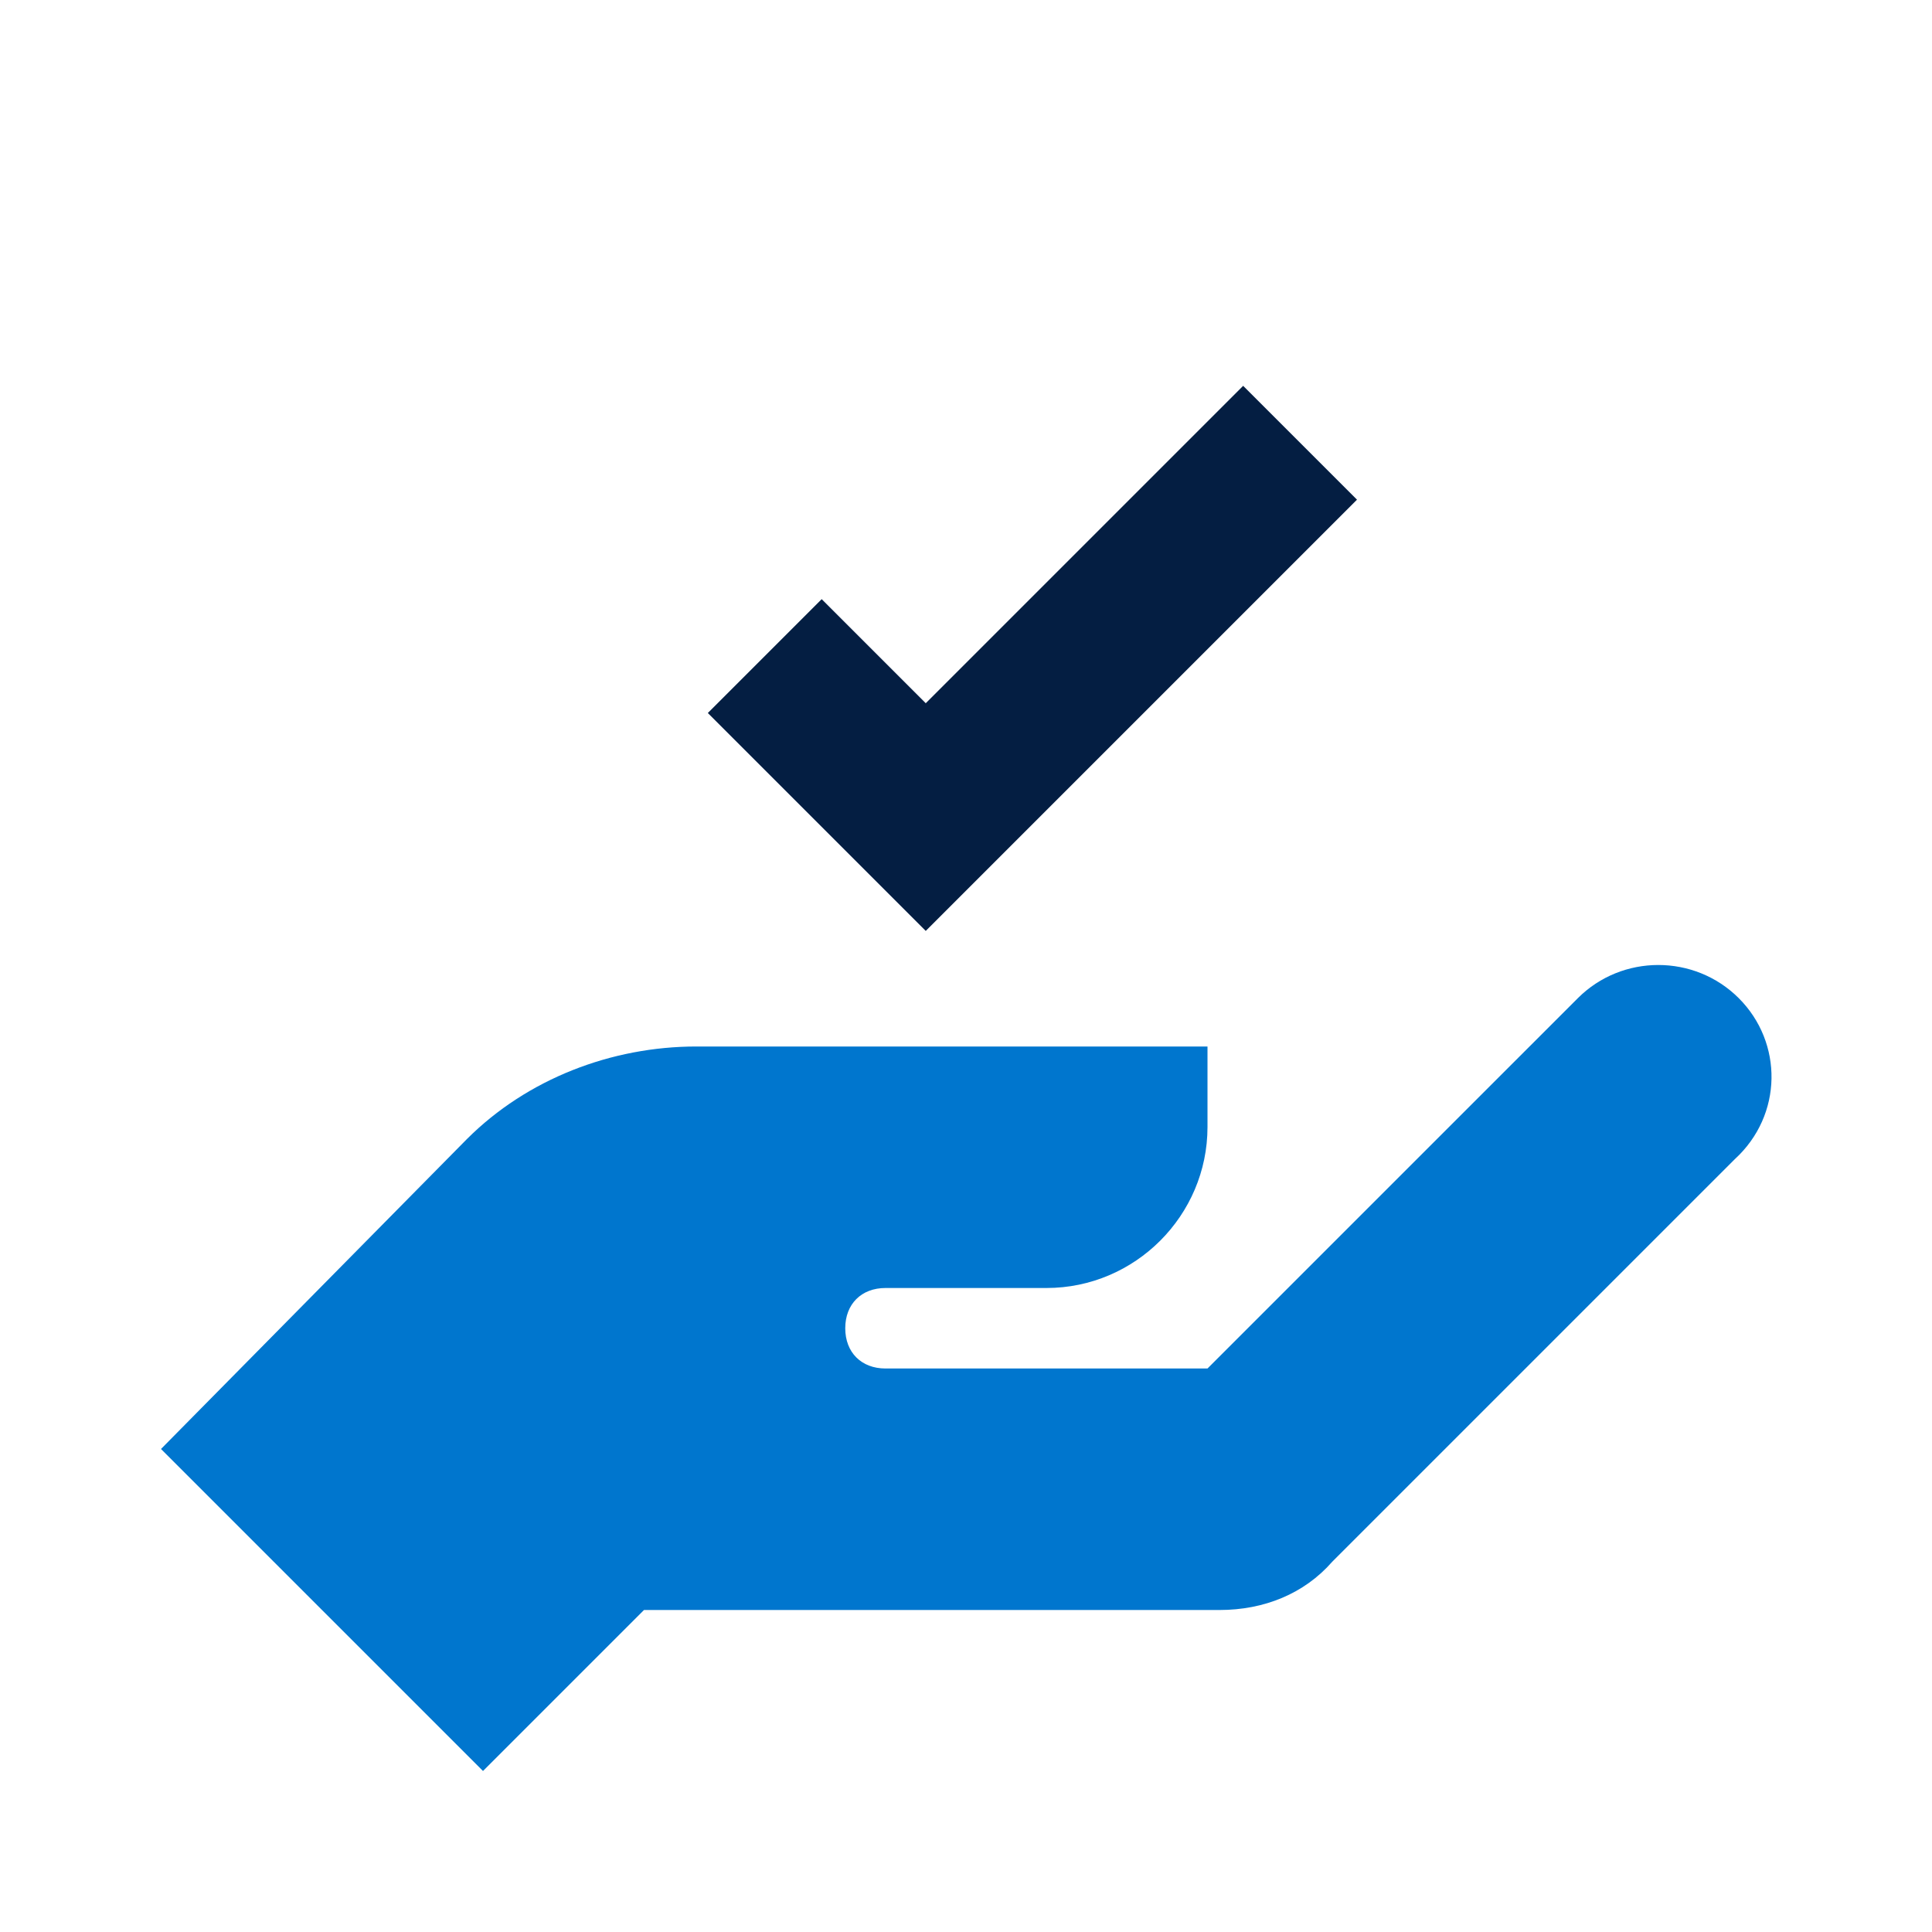 <?xml version="1.0" encoding="UTF-8"?> <!-- Generator: Adobe Illustrator 24.1.2, SVG Export Plug-In . SVG Version: 6.00 Build 0) --> <svg xmlns="http://www.w3.org/2000/svg" xmlns:xlink="http://www.w3.org/1999/xlink" version="1.1" id="Layer_1" x="0px" y="0px" viewBox="0 0 48 48" style="enable-background:new 0 0 48 48;" xml:space="preserve"> <style type="text/css"> .st0{fill:#0076CE;} .st1{fill:none;stroke:#041E42;stroke-width:4;stroke-miterlimit:80;} </style> <path class="st0" d="M43.2,24.8L43.2,24.8c-1.1-1.1-2.9-1.1-4,0L30,34h-8c-0.6,0-1-0.4-1-1s0.4-1,1-1h4c2.2,0,4-1.8,4-4v-2H17.3 c-2.1,0-4.2,0.8-5.7,2.3L4,36l8,8l4-4h14.3c1.1,0,2.1-0.4,2.8-1.2l10-10C44.3,27.7,44.3,25.9,43.2,24.8z"></path> <polyline class="st1" points="19,16.3 23,20.3 32.3,11 "></polyline> </svg> 